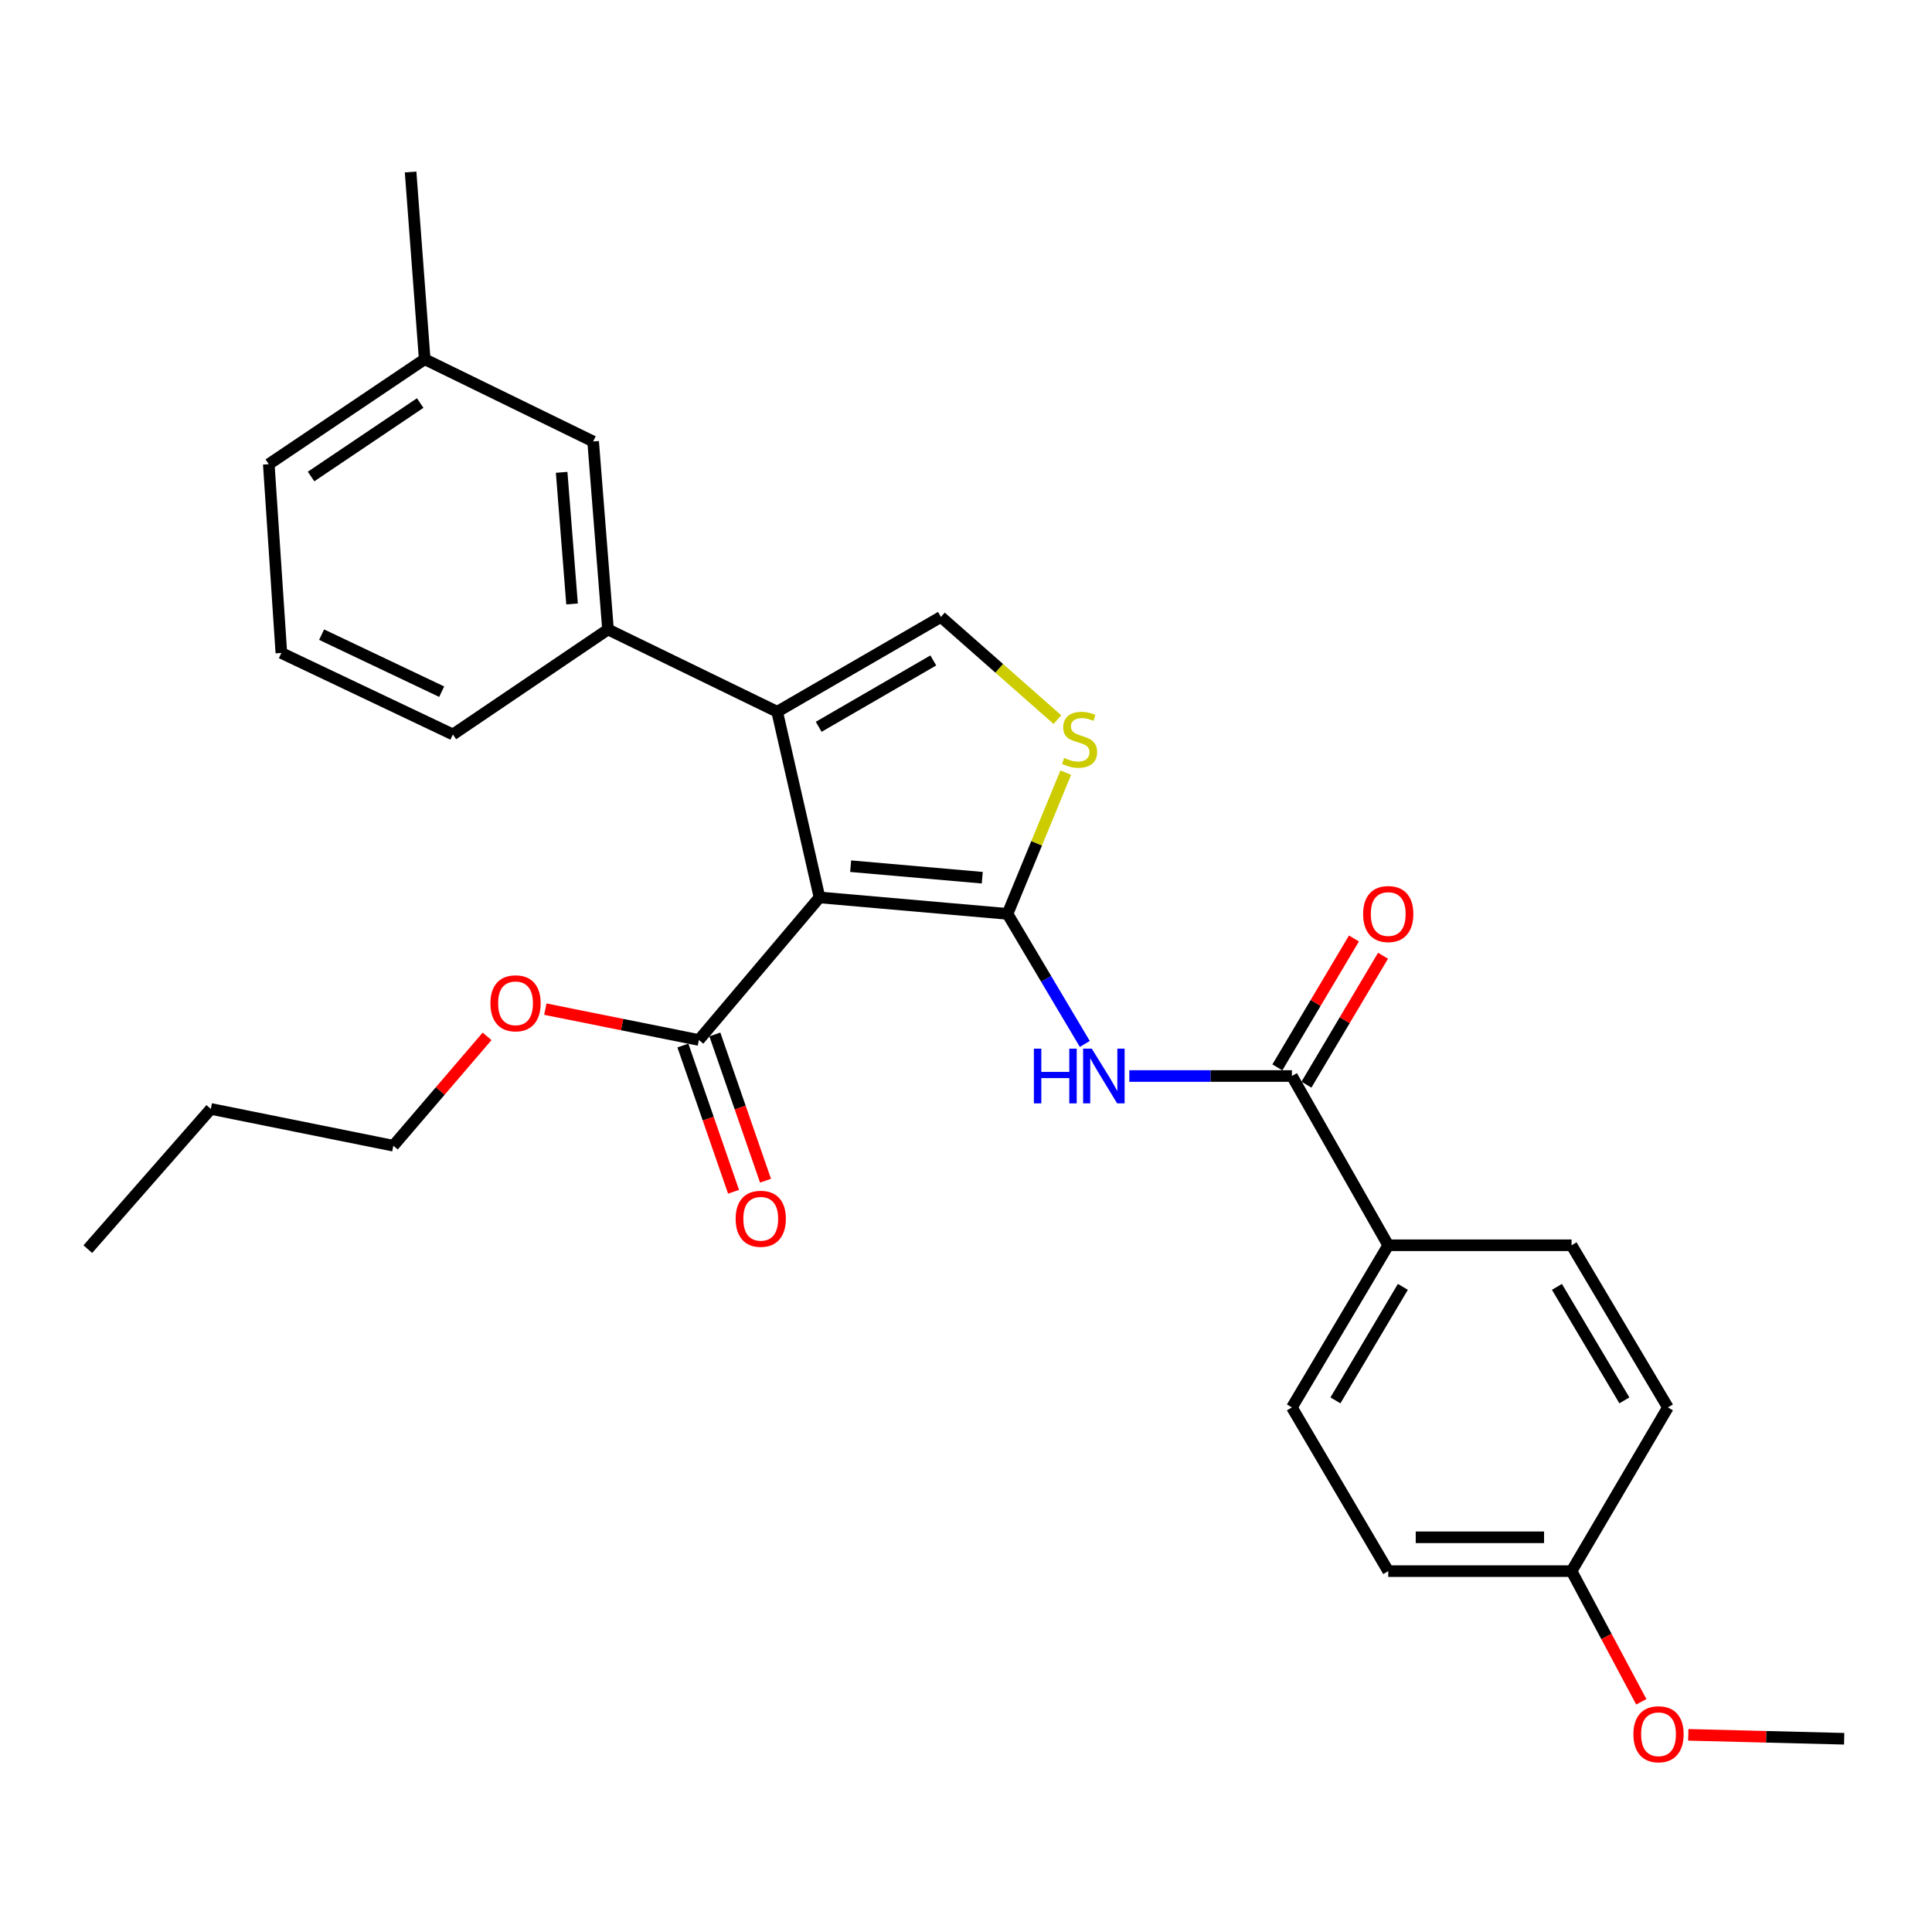 <?xml version='1.0' encoding='iso-8859-1'?>
<svg version='1.1' baseProfile='full'
              xmlns='http://www.w3.org/2000/svg'
                      xmlns:rdkit='http://www.rdkit.org/xml'
                      xmlns:xlink='http://www.w3.org/1999/xlink'
                  xml:space='preserve'
width='1000px' height='1000px' viewBox='0 0 1000 1000'>
<!-- END OF HEADER -->
<rect style='opacity:1.0;fill:#FFFFFF;stroke:none' width='1000' height='1000' x='0' y='0'> </rect>
<path class='bond-0' d='M 521.488,473.024 L 424.174,464.502' style='fill:none;fill-rule:evenodd;stroke:#000000;stroke-width:6px;stroke-linecap:butt;stroke-linejoin:miter;stroke-opacity:1' />
<path class='bond-0' d='M 508.418,454.303 L 440.299,448.338' style='fill:none;fill-rule:evenodd;stroke:#000000;stroke-width:6px;stroke-linecap:butt;stroke-linejoin:miter;stroke-opacity:1' />
<path class='bond-2' d='M 521.488,473.024 L 541.492,506.683' style='fill:none;fill-rule:evenodd;stroke:#000000;stroke-width:6px;stroke-linecap:butt;stroke-linejoin:miter;stroke-opacity:1' />
<path class='bond-2' d='M 541.492,506.683 L 561.495,540.342' style='fill:none;fill-rule:evenodd;stroke:#0000FF;stroke-width:6px;stroke-linecap:butt;stroke-linejoin:miter;stroke-opacity:1' />
<path class='bond-3' d='M 521.488,473.024 L 536.567,436.468' style='fill:none;fill-rule:evenodd;stroke:#000000;stroke-width:6px;stroke-linecap:butt;stroke-linejoin:miter;stroke-opacity:1' />
<path class='bond-3' d='M 536.567,436.468 L 551.646,399.913' style='fill:none;fill-rule:evenodd;stroke:#CCCC00;stroke-width:6px;stroke-linecap:butt;stroke-linejoin:miter;stroke-opacity:1' />
<path class='bond-1' d='M 424.174,464.502 L 402.268,368.395' style='fill:none;fill-rule:evenodd;stroke:#000000;stroke-width:6px;stroke-linecap:butt;stroke-linejoin:miter;stroke-opacity:1' />
<path class='bond-6' d='M 424.174,464.502 L 361.734,538.295' style='fill:none;fill-rule:evenodd;stroke:#000000;stroke-width:6px;stroke-linecap:butt;stroke-linejoin:miter;stroke-opacity:1' />
<path class='bond-7' d='M 402.268,368.395 L 314.701,325.818' style='fill:none;fill-rule:evenodd;stroke:#000000;stroke-width:6px;stroke-linecap:butt;stroke-linejoin:miter;stroke-opacity:1' />
<path class='bond-28' d='M 402.268,368.395 L 487.014,319.33' style='fill:none;fill-rule:evenodd;stroke:#000000;stroke-width:6px;stroke-linecap:butt;stroke-linejoin:miter;stroke-opacity:1' />
<path class='bond-28' d='M 423.753,376.188 L 483.075,341.842' style='fill:none;fill-rule:evenodd;stroke:#000000;stroke-width:6px;stroke-linecap:butt;stroke-linejoin:miter;stroke-opacity:1' />
<path class='bond-5' d='M 584.534,556.943 L 626.609,556.943' style='fill:none;fill-rule:evenodd;stroke:#0000FF;stroke-width:6px;stroke-linecap:butt;stroke-linejoin:miter;stroke-opacity:1' />
<path class='bond-5' d='M 626.609,556.943 L 668.684,556.943' style='fill:none;fill-rule:evenodd;stroke:#000000;stroke-width:6px;stroke-linecap:butt;stroke-linejoin:miter;stroke-opacity:1' />
<path class='bond-4' d='M 547.321,372.477 L 517.167,345.903' style='fill:none;fill-rule:evenodd;stroke:#CCCC00;stroke-width:6px;stroke-linecap:butt;stroke-linejoin:miter;stroke-opacity:1' />
<path class='bond-4' d='M 517.167,345.903 L 487.014,319.33' style='fill:none;fill-rule:evenodd;stroke:#000000;stroke-width:6px;stroke-linecap:butt;stroke-linejoin:miter;stroke-opacity:1' />
<path class='bond-8' d='M 668.684,556.943 L 718.547,644.548' style='fill:none;fill-rule:evenodd;stroke:#000000;stroke-width:6px;stroke-linecap:butt;stroke-linejoin:miter;stroke-opacity:1' />
<path class='bond-9' d='M 676.211,561.415 L 696.032,528.055' style='fill:none;fill-rule:evenodd;stroke:#000000;stroke-width:6px;stroke-linecap:butt;stroke-linejoin:miter;stroke-opacity:1' />
<path class='bond-9' d='M 696.032,528.055 L 715.853,494.696' style='fill:none;fill-rule:evenodd;stroke:#FF0000;stroke-width:6px;stroke-linecap:butt;stroke-linejoin:miter;stroke-opacity:1' />
<path class='bond-9' d='M 661.158,552.471 L 680.979,519.111' style='fill:none;fill-rule:evenodd;stroke:#000000;stroke-width:6px;stroke-linecap:butt;stroke-linejoin:miter;stroke-opacity:1' />
<path class='bond-9' d='M 680.979,519.111 L 700.801,485.752' style='fill:none;fill-rule:evenodd;stroke:#FF0000;stroke-width:6px;stroke-linecap:butt;stroke-linejoin:miter;stroke-opacity:1' />
<path class='bond-11' d='M 353.461,541.161 L 366.573,579.008' style='fill:none;fill-rule:evenodd;stroke:#000000;stroke-width:6px;stroke-linecap:butt;stroke-linejoin:miter;stroke-opacity:1' />
<path class='bond-11' d='M 366.573,579.008 L 379.685,616.854' style='fill:none;fill-rule:evenodd;stroke:#FF0000;stroke-width:6px;stroke-linecap:butt;stroke-linejoin:miter;stroke-opacity:1' />
<path class='bond-11' d='M 370.006,535.429 L 383.118,573.276' style='fill:none;fill-rule:evenodd;stroke:#000000;stroke-width:6px;stroke-linecap:butt;stroke-linejoin:miter;stroke-opacity:1' />
<path class='bond-11' d='M 383.118,573.276 L 396.23,611.122' style='fill:none;fill-rule:evenodd;stroke:#FF0000;stroke-width:6px;stroke-linecap:butt;stroke-linejoin:miter;stroke-opacity:1' />
<path class='bond-14' d='M 361.734,538.295 L 321.998,530.311' style='fill:none;fill-rule:evenodd;stroke:#000000;stroke-width:6px;stroke-linecap:butt;stroke-linejoin:miter;stroke-opacity:1' />
<path class='bond-14' d='M 321.998,530.311 L 282.262,522.327' style='fill:none;fill-rule:evenodd;stroke:#FF0000;stroke-width:6px;stroke-linecap:butt;stroke-linejoin:miter;stroke-opacity:1' />
<path class='bond-10' d='M 314.701,325.818 L 307.007,228.504' style='fill:none;fill-rule:evenodd;stroke:#000000;stroke-width:6px;stroke-linecap:butt;stroke-linejoin:miter;stroke-opacity:1' />
<path class='bond-10' d='M 296.092,312.601 L 290.706,244.481' style='fill:none;fill-rule:evenodd;stroke:#000000;stroke-width:6px;stroke-linecap:butt;stroke-linejoin:miter;stroke-opacity:1' />
<path class='bond-19' d='M 314.701,325.818 L 234.42,380.156' style='fill:none;fill-rule:evenodd;stroke:#000000;stroke-width:6px;stroke-linecap:butt;stroke-linejoin:miter;stroke-opacity:1' />
<path class='bond-12' d='M 718.547,644.548 L 668.684,728.477' style='fill:none;fill-rule:evenodd;stroke:#000000;stroke-width:6px;stroke-linecap:butt;stroke-linejoin:miter;stroke-opacity:1' />
<path class='bond-12' d='M 726.121,666.081 L 691.217,724.831' style='fill:none;fill-rule:evenodd;stroke:#000000;stroke-width:6px;stroke-linecap:butt;stroke-linejoin:miter;stroke-opacity:1' />
<path class='bond-13' d='M 718.547,644.548 L 813.439,644.548' style='fill:none;fill-rule:evenodd;stroke:#000000;stroke-width:6px;stroke-linecap:butt;stroke-linejoin:miter;stroke-opacity:1' />
<path class='bond-16' d='M 307.007,228.504 L 219.82,185.937' style='fill:none;fill-rule:evenodd;stroke:#000000;stroke-width:6px;stroke-linecap:butt;stroke-linejoin:miter;stroke-opacity:1' />
<path class='bond-17' d='M 668.684,728.477 L 718.547,813.213' style='fill:none;fill-rule:evenodd;stroke:#000000;stroke-width:6px;stroke-linecap:butt;stroke-linejoin:miter;stroke-opacity:1' />
<path class='bond-18' d='M 813.439,644.548 L 863.311,728.477' style='fill:none;fill-rule:evenodd;stroke:#000000;stroke-width:6px;stroke-linecap:butt;stroke-linejoin:miter;stroke-opacity:1' />
<path class='bond-18' d='M 805.867,666.082 L 840.778,724.832' style='fill:none;fill-rule:evenodd;stroke:#000000;stroke-width:6px;stroke-linecap:butt;stroke-linejoin:miter;stroke-opacity:1' />
<path class='bond-23' d='M 252.109,536.419 L 227.851,564.72' style='fill:none;fill-rule:evenodd;stroke:#FF0000;stroke-width:6px;stroke-linecap:butt;stroke-linejoin:miter;stroke-opacity:1' />
<path class='bond-23' d='M 227.851,564.72 L 203.594,593.022' style='fill:none;fill-rule:evenodd;stroke:#000000;stroke-width:6px;stroke-linecap:butt;stroke-linejoin:miter;stroke-opacity:1' />
<path class='bond-15' d='M 813.439,813.213 L 863.311,728.477' style='fill:none;fill-rule:evenodd;stroke:#000000;stroke-width:6px;stroke-linecap:butt;stroke-linejoin:miter;stroke-opacity:1' />
<path class='bond-20' d='M 813.439,813.213 L 831.485,847.031' style='fill:none;fill-rule:evenodd;stroke:#000000;stroke-width:6px;stroke-linecap:butt;stroke-linejoin:miter;stroke-opacity:1' />
<path class='bond-20' d='M 831.485,847.031 L 849.531,880.85' style='fill:none;fill-rule:evenodd;stroke:#FF0000;stroke-width:6px;stroke-linecap:butt;stroke-linejoin:miter;stroke-opacity:1' />
<path class='bond-29' d='M 813.439,813.213 L 718.547,813.213' style='fill:none;fill-rule:evenodd;stroke:#000000;stroke-width:6px;stroke-linecap:butt;stroke-linejoin:miter;stroke-opacity:1' />
<path class='bond-29' d='M 799.205,795.704 L 732.781,795.704' style='fill:none;fill-rule:evenodd;stroke:#000000;stroke-width:6px;stroke-linecap:butt;stroke-linejoin:miter;stroke-opacity:1' />
<path class='bond-24' d='M 219.82,185.937 L 212.524,89.022' style='fill:none;fill-rule:evenodd;stroke:#000000;stroke-width:6px;stroke-linecap:butt;stroke-linejoin:miter;stroke-opacity:1' />
<path class='bond-30' d='M 219.82,185.937 L 139.12,240.265' style='fill:none;fill-rule:evenodd;stroke:#000000;stroke-width:6px;stroke-linecap:butt;stroke-linejoin:miter;stroke-opacity:1' />
<path class='bond-30' d='M 217.493,208.611 L 161.004,246.64' style='fill:none;fill-rule:evenodd;stroke:#000000;stroke-width:6px;stroke-linecap:butt;stroke-linejoin:miter;stroke-opacity:1' />
<path class='bond-21' d='M 234.42,380.156 L 145.628,337.977' style='fill:none;fill-rule:evenodd;stroke:#000000;stroke-width:6px;stroke-linecap:butt;stroke-linejoin:miter;stroke-opacity:1' />
<path class='bond-21' d='M 228.614,358.013 L 166.46,328.488' style='fill:none;fill-rule:evenodd;stroke:#000000;stroke-width:6px;stroke-linecap:butt;stroke-linejoin:miter;stroke-opacity:1' />
<path class='bond-25' d='M 873.851,897.948 L 914.198,898.965' style='fill:none;fill-rule:evenodd;stroke:#FF0000;stroke-width:6px;stroke-linecap:butt;stroke-linejoin:miter;stroke-opacity:1' />
<path class='bond-25' d='M 914.198,898.965 L 954.545,899.982' style='fill:none;fill-rule:evenodd;stroke:#000000;stroke-width:6px;stroke-linecap:butt;stroke-linejoin:miter;stroke-opacity:1' />
<path class='bond-22' d='M 145.628,337.977 L 139.12,240.265' style='fill:none;fill-rule:evenodd;stroke:#000000;stroke-width:6px;stroke-linecap:butt;stroke-linejoin:miter;stroke-opacity:1' />
<path class='bond-26' d='M 203.594,593.022 L 109.121,573.975' style='fill:none;fill-rule:evenodd;stroke:#000000;stroke-width:6px;stroke-linecap:butt;stroke-linejoin:miter;stroke-opacity:1' />
<path class='bond-27' d='M 109.121,573.975 L 45.455,646.552' style='fill:none;fill-rule:evenodd;stroke:#000000;stroke-width:6px;stroke-linecap:butt;stroke-linejoin:miter;stroke-opacity:1' />
<path  class='atom-3' d='M 535.141 542.783
L 538.981 542.783
L 538.981 554.823
L 553.461 554.823
L 553.461 542.783
L 557.301 542.783
L 557.301 571.103
L 553.461 571.103
L 553.461 558.023
L 538.981 558.023
L 538.981 571.103
L 535.141 571.103
L 535.141 542.783
' fill='#0000FF'/>
<path  class='atom-3' d='M 565.101 542.783
L 574.381 557.783
Q 575.301 559.263, 576.781 561.943
Q 578.261 564.623, 578.341 564.783
L 578.341 542.783
L 582.101 542.783
L 582.101 571.103
L 578.221 571.103
L 568.261 554.703
Q 567.101 552.783, 565.861 550.583
Q 564.661 548.383, 564.301 547.703
L 564.301 571.103
L 560.621 571.103
L 560.621 542.783
L 565.101 542.783
' fill='#0000FF'/>
<path  class='atom-4' d='M 550.793 392.307
Q 551.113 392.427, 552.433 392.987
Q 553.753 393.547, 555.193 393.907
Q 556.673 394.227, 558.113 394.227
Q 560.793 394.227, 562.353 392.947
Q 563.913 391.627, 563.913 389.347
Q 563.913 387.787, 563.113 386.827
Q 562.353 385.867, 561.153 385.347
Q 559.953 384.827, 557.953 384.227
Q 555.433 383.467, 553.913 382.747
Q 552.433 382.027, 551.353 380.507
Q 550.313 378.987, 550.313 376.427
Q 550.313 372.867, 552.713 370.667
Q 555.153 368.467, 559.953 368.467
Q 563.233 368.467, 566.953 370.027
L 566.033 373.107
Q 562.633 371.707, 560.073 371.707
Q 557.313 371.707, 555.793 372.867
Q 554.273 373.987, 554.313 375.947
Q 554.313 377.467, 555.073 378.387
Q 555.873 379.307, 556.993 379.827
Q 558.153 380.347, 560.073 380.947
Q 562.633 381.747, 564.153 382.547
Q 565.673 383.347, 566.753 384.987
Q 567.873 386.587, 567.873 389.347
Q 567.873 393.267, 565.233 395.387
Q 562.633 397.467, 558.273 397.467
Q 555.753 397.467, 553.833 396.907
Q 551.953 396.387, 549.713 395.467
L 550.793 392.307
' fill='#CCCC00'/>
<path  class='atom-10' d='M 705.547 473.104
Q 705.547 466.304, 708.907 462.504
Q 712.267 458.704, 718.547 458.704
Q 724.827 458.704, 728.187 462.504
Q 731.547 466.304, 731.547 473.104
Q 731.547 479.984, 728.147 483.904
Q 724.747 487.784, 718.547 487.784
Q 712.307 487.784, 708.907 483.904
Q 705.547 480.024, 705.547 473.104
M 718.547 484.584
Q 722.867 484.584, 725.187 481.704
Q 727.547 478.784, 727.547 473.104
Q 727.547 467.544, 725.187 464.744
Q 722.867 461.904, 718.547 461.904
Q 714.227 461.904, 711.867 464.704
Q 709.547 467.504, 709.547 473.104
Q 709.547 478.824, 711.867 481.704
Q 714.227 484.584, 718.547 484.584
' fill='#FF0000'/>
<path  class='atom-12' d='M 380.766 630.835
Q 380.766 624.035, 384.126 620.235
Q 387.486 616.435, 393.766 616.435
Q 400.046 616.435, 403.406 620.235
Q 406.766 624.035, 406.766 630.835
Q 406.766 637.715, 403.366 641.635
Q 399.966 645.515, 393.766 645.515
Q 387.526 645.515, 384.126 641.635
Q 380.766 637.755, 380.766 630.835
M 393.766 642.315
Q 398.086 642.315, 400.406 639.435
Q 402.766 636.515, 402.766 630.835
Q 402.766 625.275, 400.406 622.475
Q 398.086 619.635, 393.766 619.635
Q 389.446 619.635, 387.086 622.435
Q 384.766 625.235, 384.766 630.835
Q 384.766 636.555, 387.086 639.435
Q 389.446 642.315, 393.766 642.315
' fill='#FF0000'/>
<path  class='atom-15' d='M 253.842 519.309
Q 253.842 512.509, 257.202 508.709
Q 260.562 504.909, 266.842 504.909
Q 273.122 504.909, 276.482 508.709
Q 279.842 512.509, 279.842 519.309
Q 279.842 526.189, 276.442 530.109
Q 273.042 533.989, 266.842 533.989
Q 260.602 533.989, 257.202 530.109
Q 253.842 526.229, 253.842 519.309
M 266.842 530.789
Q 271.162 530.789, 273.482 527.909
Q 275.842 524.989, 275.842 519.309
Q 275.842 513.749, 273.482 510.949
Q 271.162 508.109, 266.842 508.109
Q 262.522 508.109, 260.162 510.909
Q 257.842 513.709, 257.842 519.309
Q 257.842 525.029, 260.162 527.909
Q 262.522 530.789, 266.842 530.789
' fill='#FF0000'/>
<path  class='atom-21' d='M 845.448 897.64
Q 845.448 890.84, 848.808 887.04
Q 852.168 883.24, 858.448 883.24
Q 864.728 883.24, 868.088 887.04
Q 871.448 890.84, 871.448 897.64
Q 871.448 904.52, 868.048 908.44
Q 864.648 912.32, 858.448 912.32
Q 852.208 912.32, 848.808 908.44
Q 845.448 904.56, 845.448 897.64
M 858.448 909.12
Q 862.768 909.12, 865.088 906.24
Q 867.448 903.32, 867.448 897.64
Q 867.448 892.08, 865.088 889.28
Q 862.768 886.44, 858.448 886.44
Q 854.128 886.44, 851.768 889.24
Q 849.448 892.04, 849.448 897.64
Q 849.448 903.36, 851.768 906.24
Q 854.128 909.12, 858.448 909.12
' fill='#FF0000'/>
</svg>
